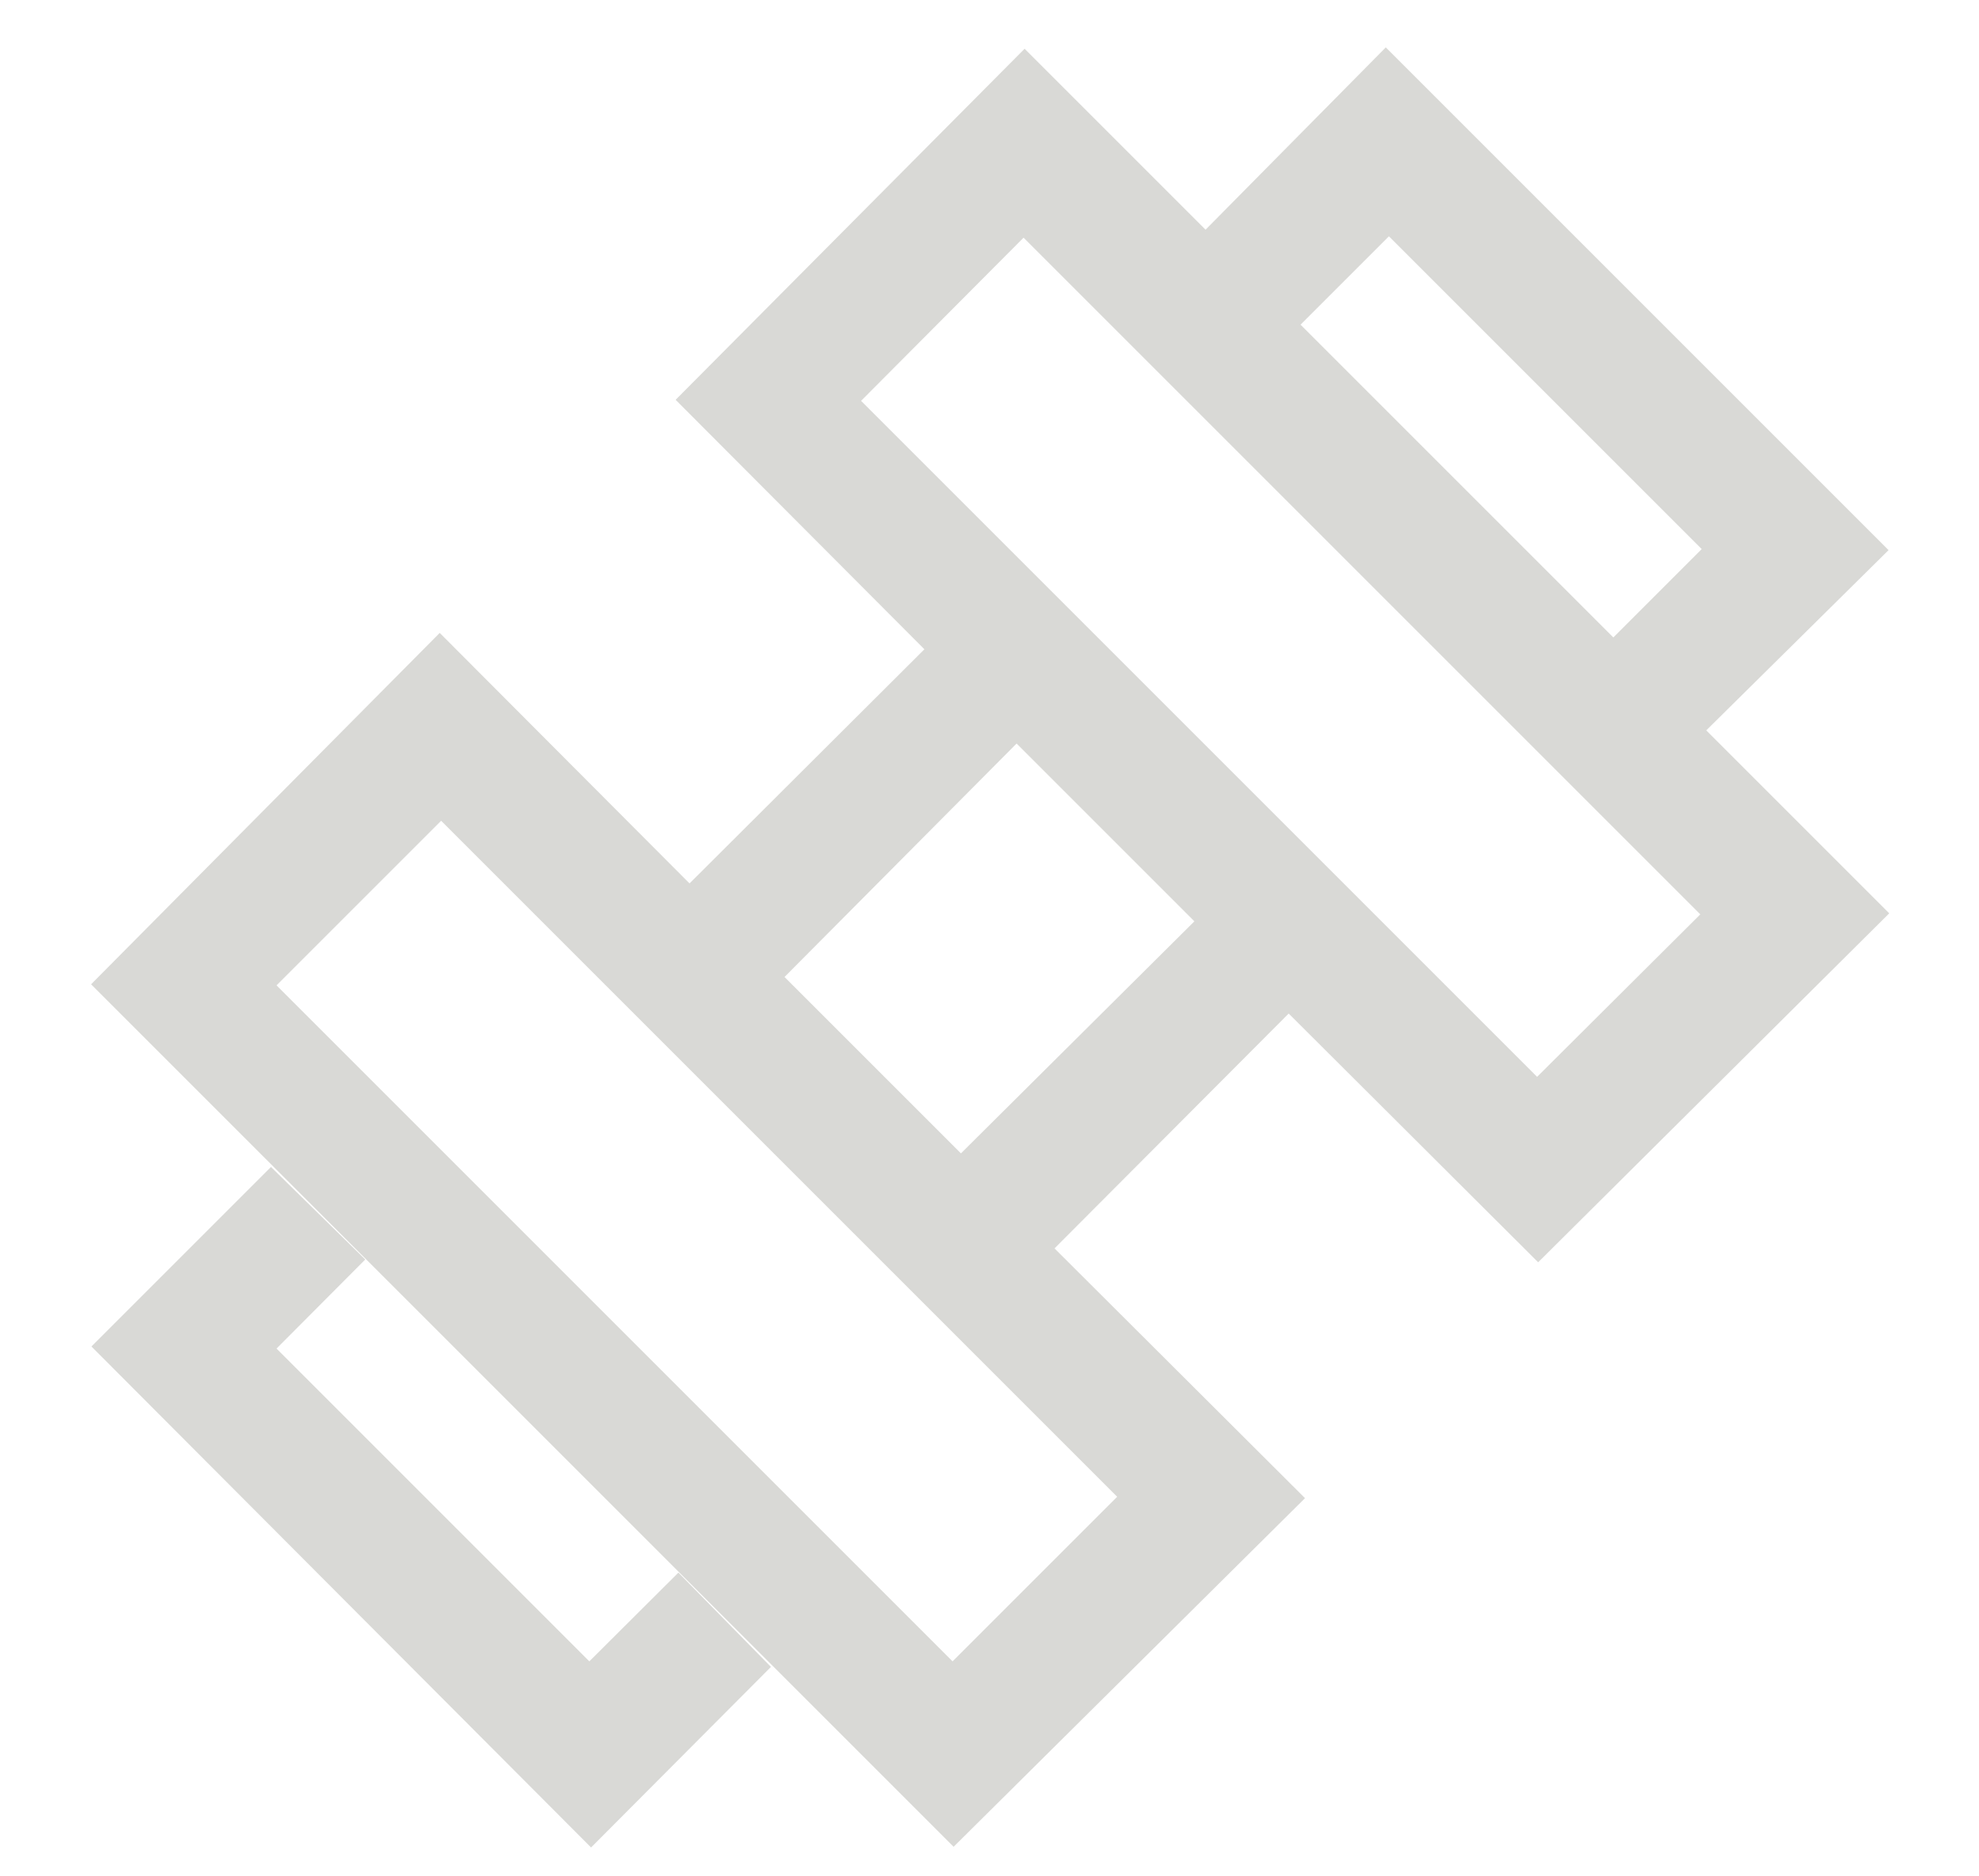 <?xml version="1.0" encoding="UTF-8"?>
<svg id="uuid-247f729e-84cc-4338-b393-2591c189ac8d" data-name="Block02" xmlns="http://www.w3.org/2000/svg" width="1021.36" height="968.43" viewBox="0 0 1021.36 968.43">
  <defs>
    <style>
      .uuid-4aa27737-3040-4855-a3a8-2be17eca2852 {
        fill: #d9d9d6;
      }
    </style>
  </defs>
  <path class="uuid-4aa27737-3040-4855-a3a8-2be17eca2852" d="m880.4,377.12l-47.94-47.94,45.79-45.79-161.43-161.43-45.79,45.79-49.02-49.02,93.2-94.27,259.48,259.48-94.27,93.2ZM47.19,694.95l92.66-92.66,48.66,47.77-45.79,45.97,161.43,161.43,45.97-45.79,47.77,48.66-92.84,93.2L47.19,694.95Zm746.11-139.17l84.22-83.86L528.26,122.67l-83.86,84.22,348.9,348.9Zm-301.68,301.68l84.94-84.94L227.66,423.62l-84.94,84.94s348.9,348.9,348.9,348.9Zm4.31-262.17l120.49-119.77-91.76-91.76-119.77,120.49,91.04,91.04Zm177.59,177.95l-181.36,179.93L47.01,508.02l179.93-181.36,128.93,129.29,121.21-120.85-128.39-128.75L528.8,25.16l446.23,446.23-181.19,180.11-128.75-128.39-120.85,121.21s129.29,128.93,129.29,128.93Z"/>
</svg>